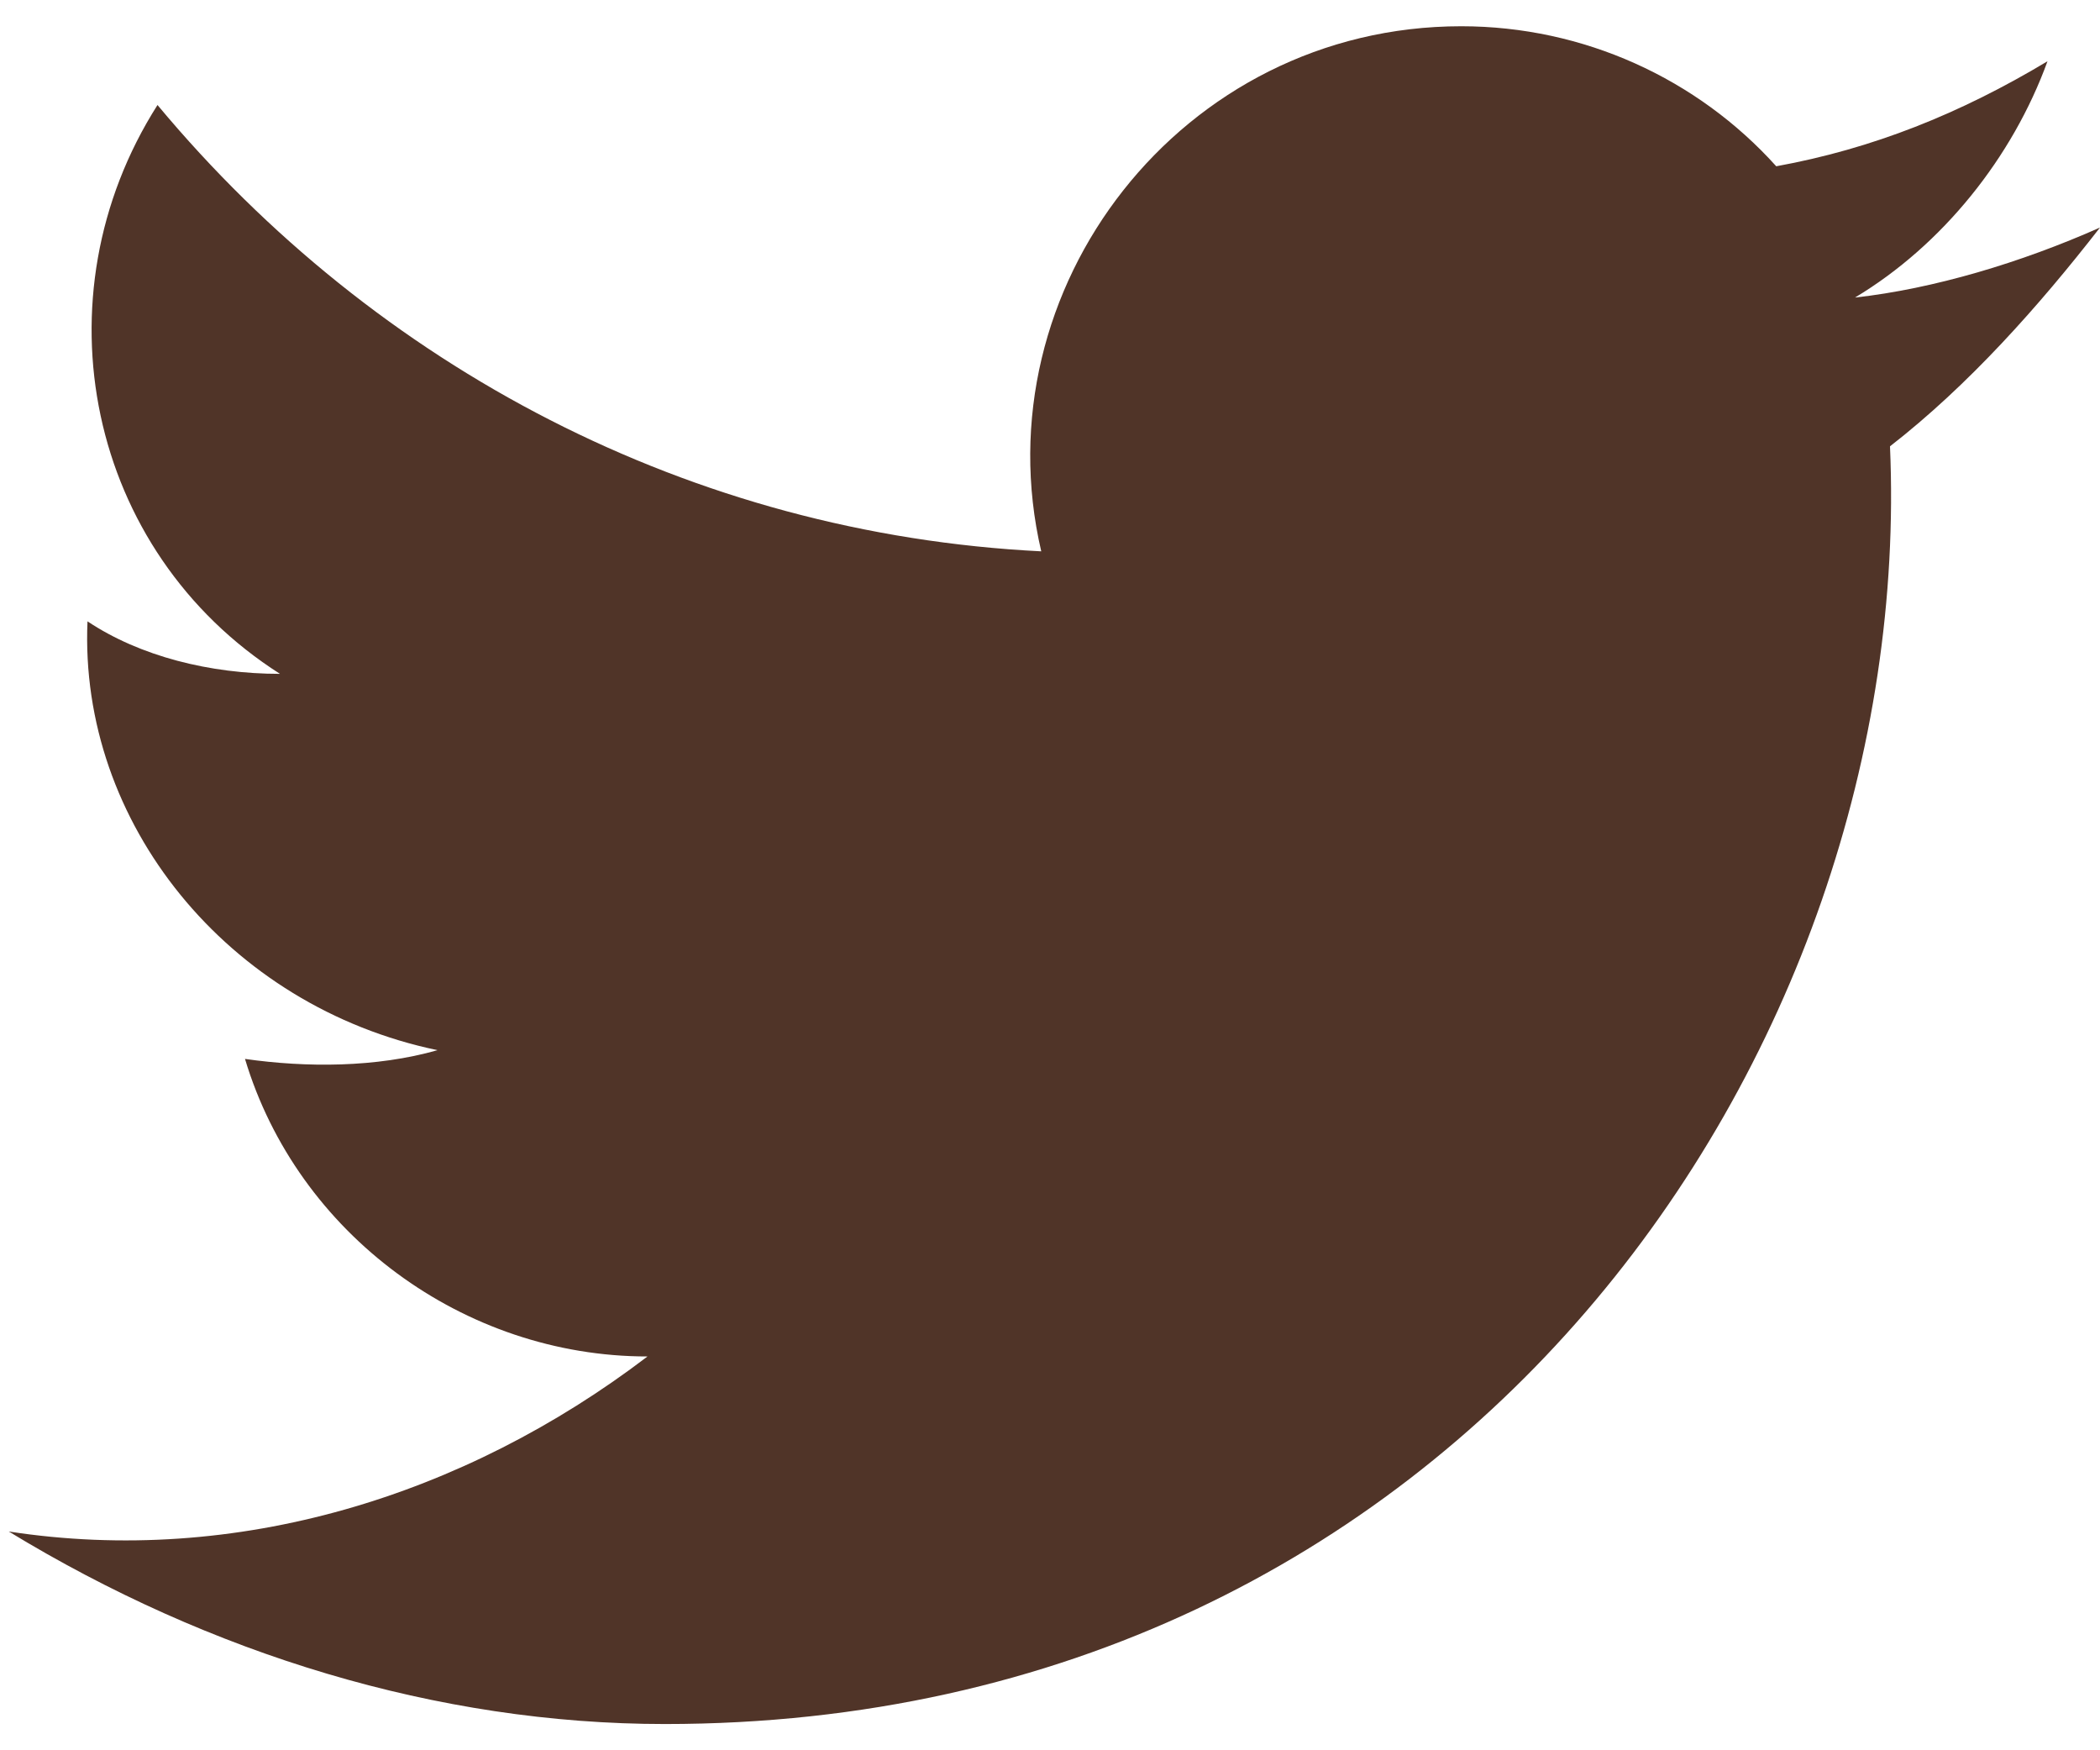<?xml version="1.0" encoding="utf-8"?>
<!-- Generator: Adobe Illustrator 22.1.0, SVG Export Plug-In . SVG Version: 6.00 Build 0)  -->
<svg version="1.1" id="Layer_1" xmlns="http://www.w3.org/2000/svg" xmlns:xlink="http://www.w3.org/1999/xlink" x="0px" y="0px"
	 viewBox="0 0 24 20" style="enable-background:new 0 0 24 20;" xml:space="preserve">
<style type="text/css">
	.st0{fill:#503428;}
</style>
<path class="st0" d="M24,2.6c-0.9,0.4-1.9,0.7-2.8,0.8c1-0.6,1.8-1.6,2.2-2.7c-1,0.6-2,1-3.1,1.2c-0.9-1-2.2-1.6-3.6-1.6
	c-3.2,0-5.5,3-4.8,6c-4-0.2-7.6-2.1-10.1-5.1C0.4,3.4,1,6.3,3.2,7.7C2.4,7.7,1.6,7.5,1,7.1C0.9,9.4,2.6,11.5,5,12
	c-0.7,0.2-1.5,0.2-2.2,0.1c0.6,2,2.5,3.4,4.6,3.4c-2.1,1.6-4.7,2.4-7.3,2c2.3,1.4,4.9,2.2,7.5,2.2c9.1,0,14.3-7.7,14-14.6
	C22.5,4.4,23.3,3.5,24,2.6L24,2.6z"/>
</svg>
